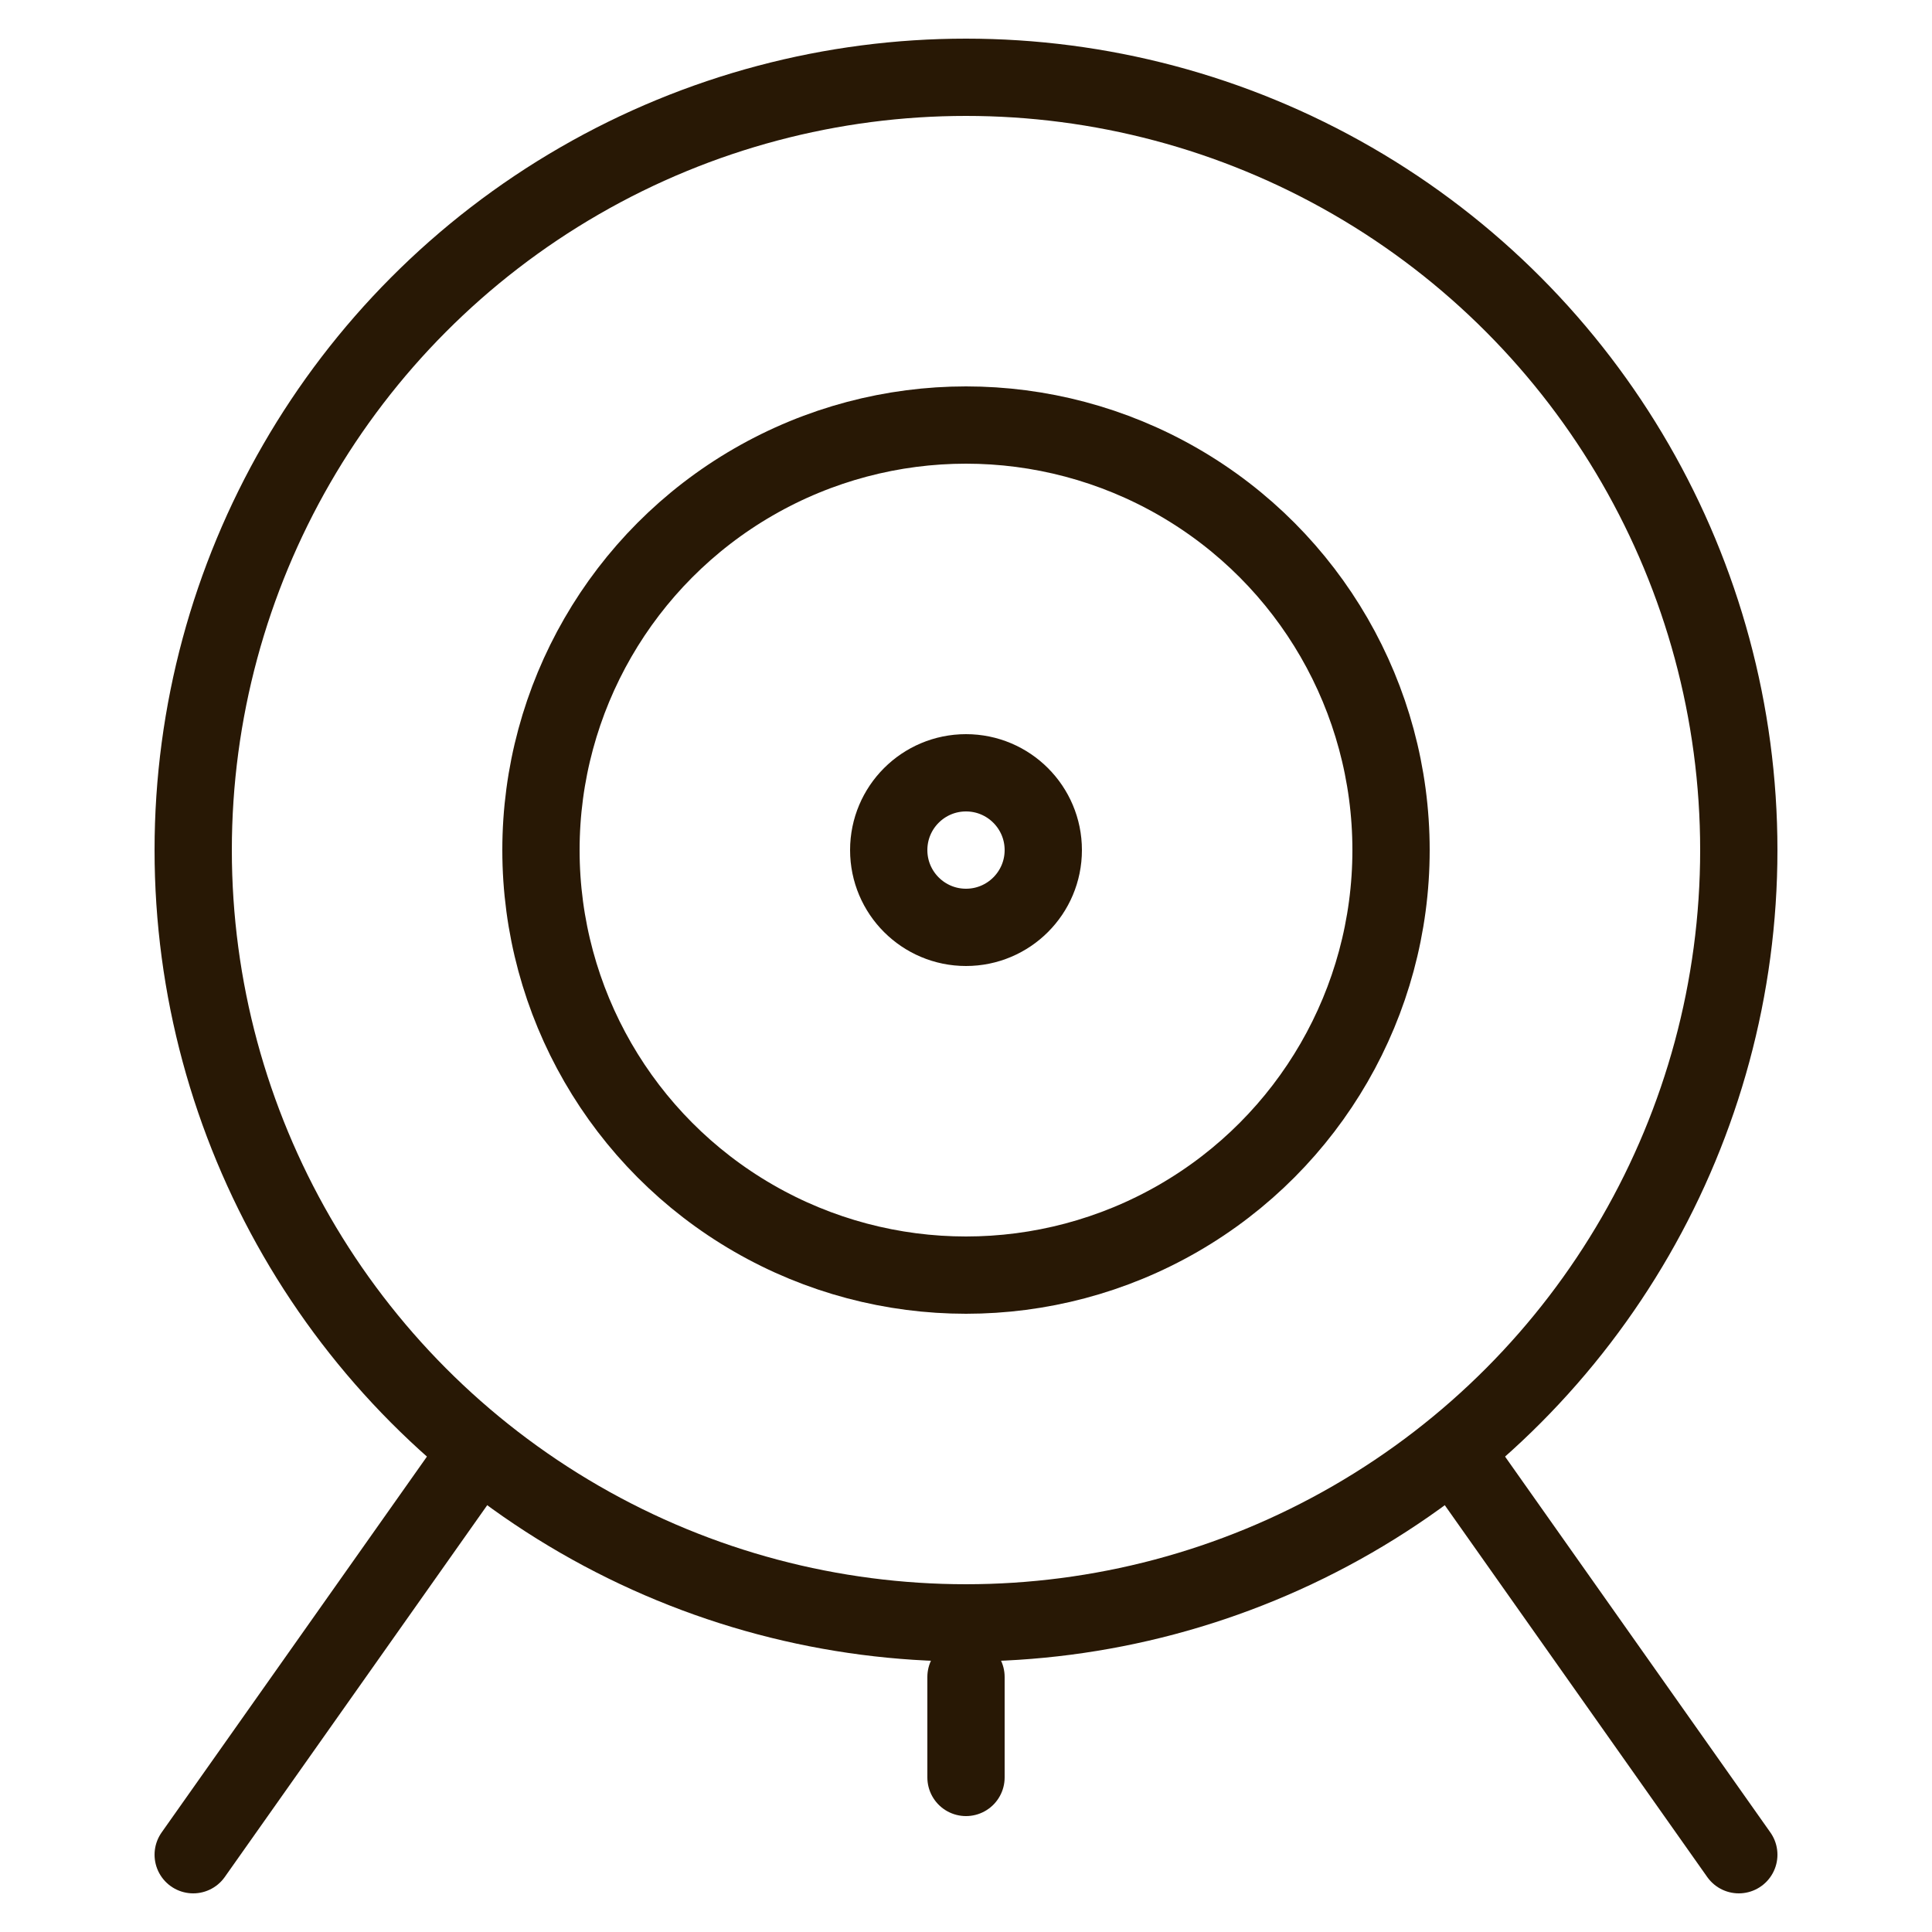 <?xml version="1.0" encoding="UTF-8"?>
<svg xmlns="http://www.w3.org/2000/svg" version="1.1" viewBox="0 0 50 50">
  <defs>
    <style>
      .cls-1 {
        fill: none;
        stroke: #281805;
        stroke-linecap: round;
        stroke-linejoin: round;
        stroke-width: 2px;
      }
    </style>
  </defs>
  <!-- Generator: Adobe Illustrator 28.7.1, SVG Export Plug-In . SVG Version: 1.2.0 Build 142)  -->
  <g>
    <g id="Layer_1">
      <g id="Layer_1-2" data-name="Layer_1">
        <circle class="cls-1" cx="25" cy="22" r="20"/>
        <circle class="cls-1" cx="25" cy="22" r="11"/>
        <line class="cls-1" x1="25" y1="43.4" x2="25" y2="46"/>
        <line class="cls-1" x1="37.8" y1="37.8" x2="45" y2="48"/>
        <line class="cls-1" x1="12.2" y1="37.8" x2="5" y2="48"/>
        <circle class="cls-1" cx="25" cy="22" r="2"/>
      </g>
    </g>
  </g>
</svg>